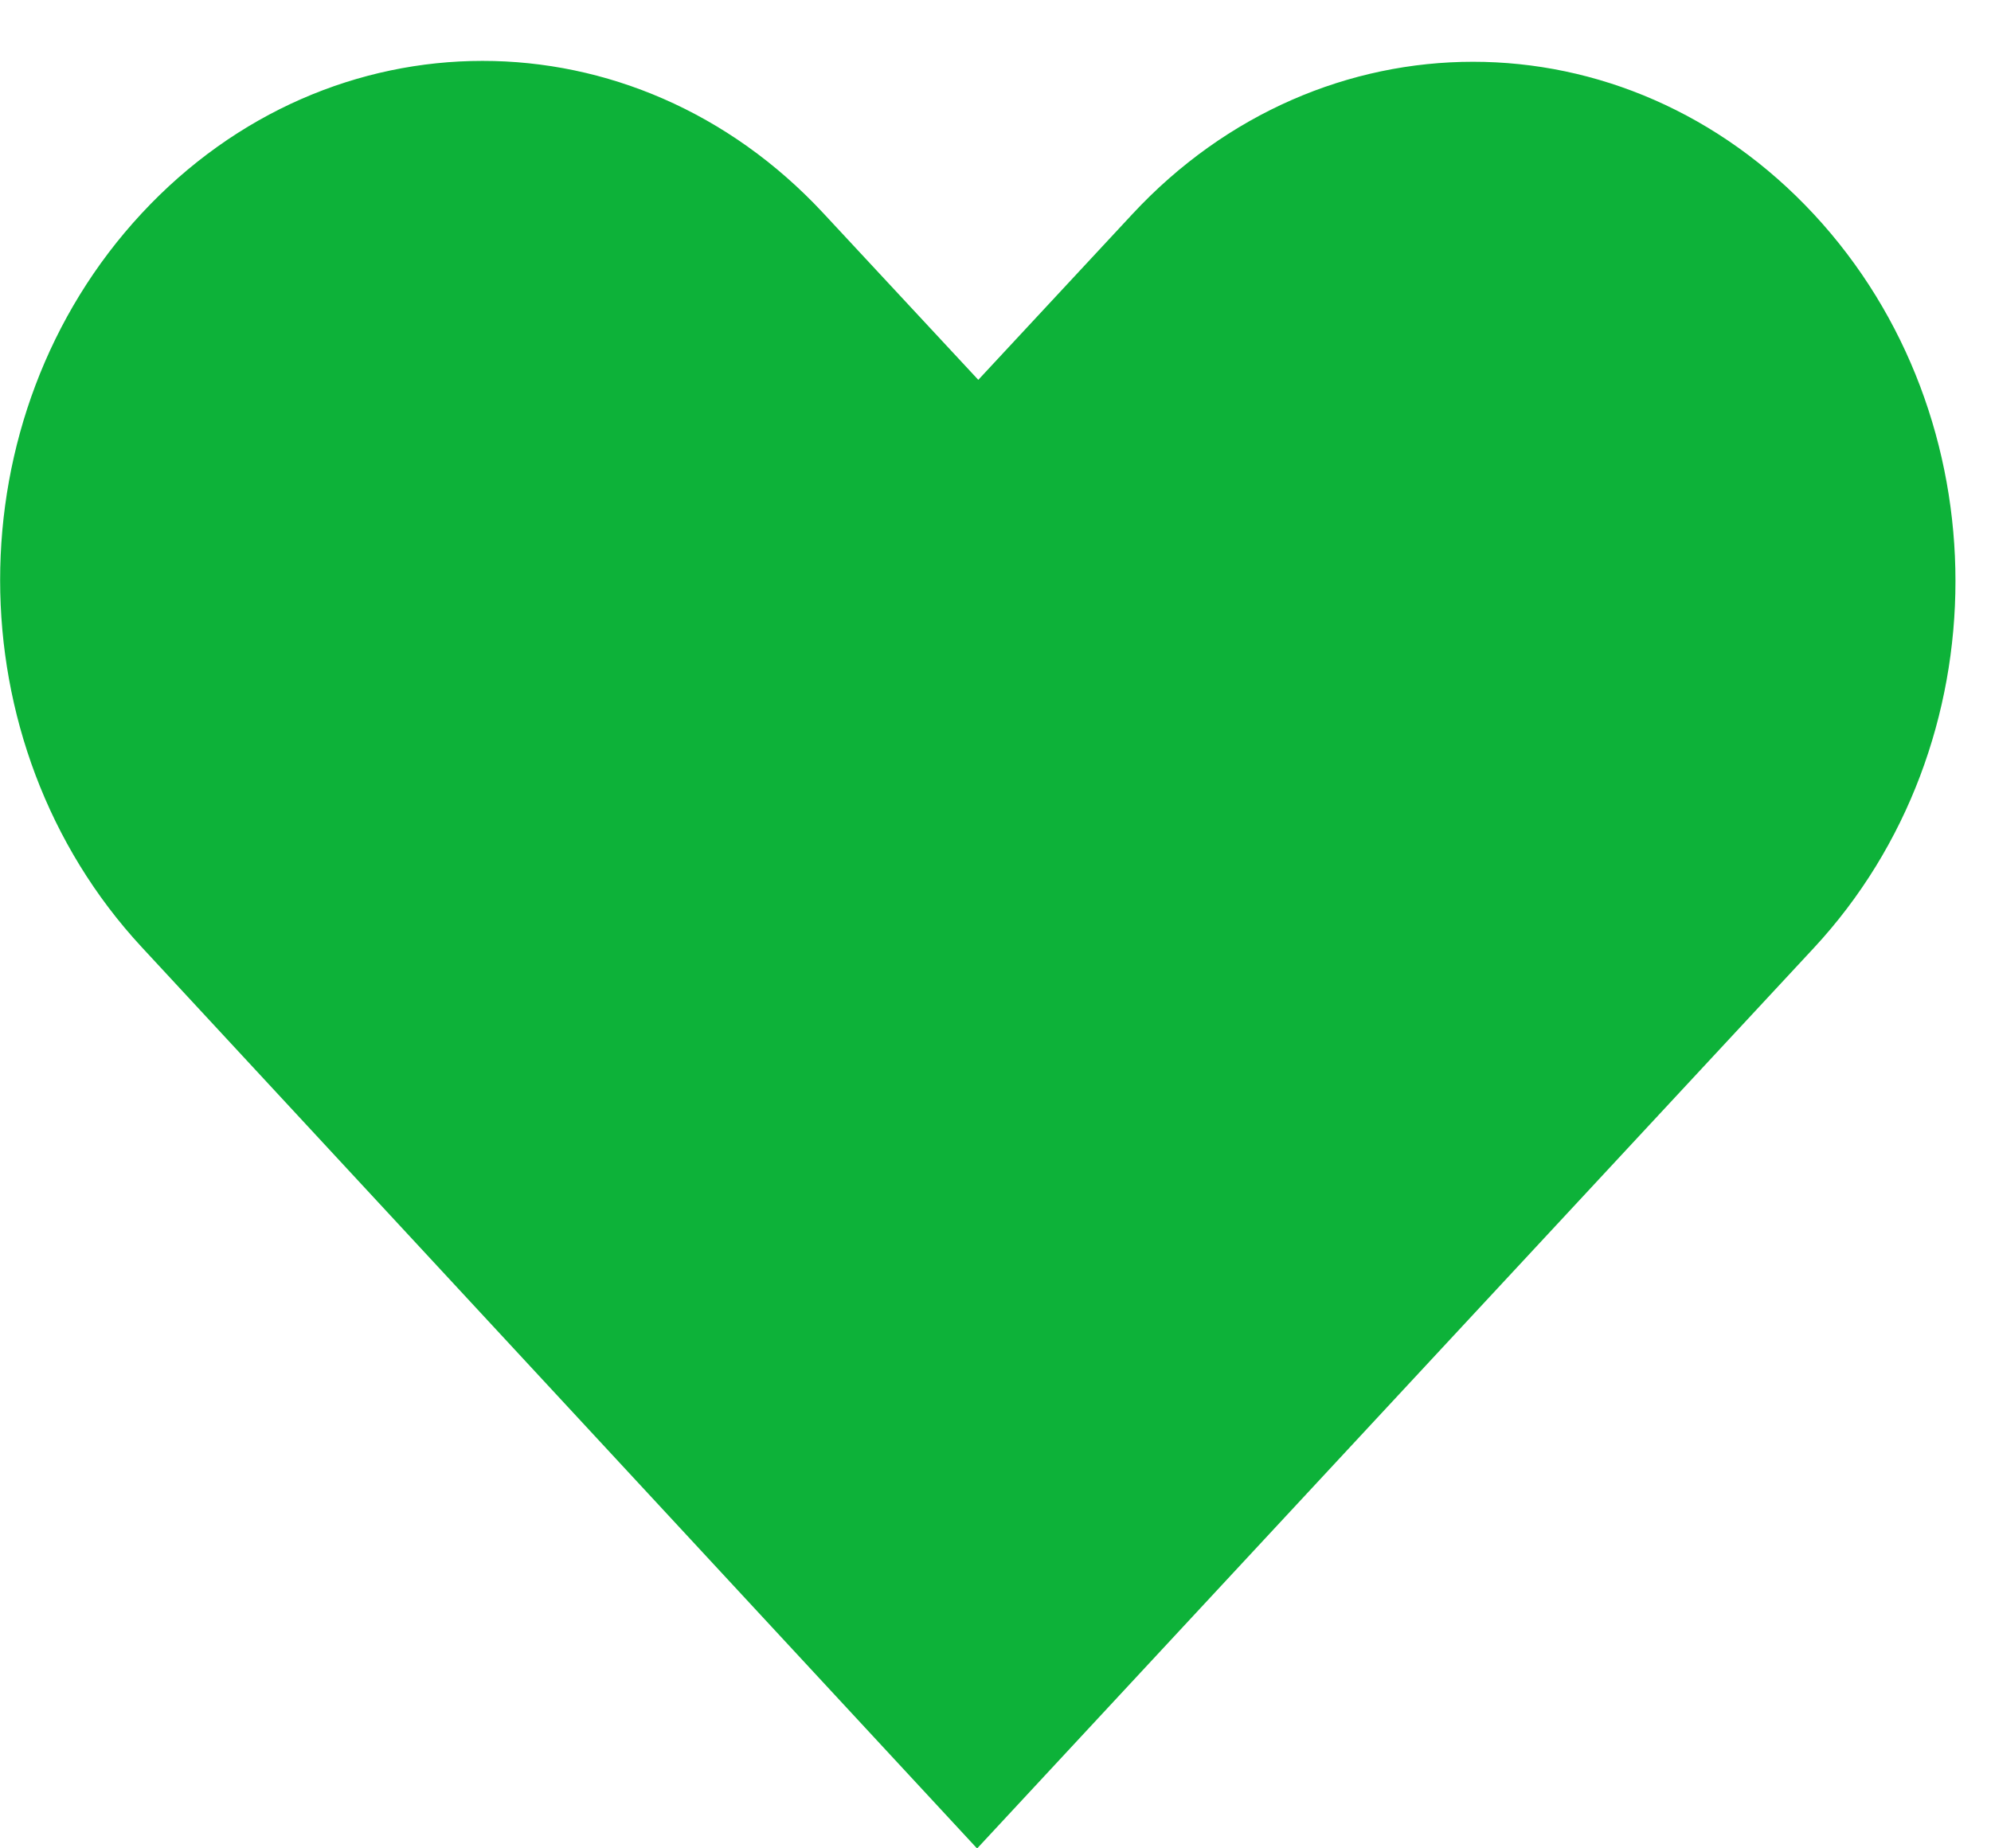 <svg width="28" height="26" viewBox="0 0 28 26" fill="none" xmlns="http://www.w3.org/2000/svg">
<path d="M13.743 26C17.663 21.777 21.588 17.557 25.509 13.334C28.164 10.474 28.164 5.874 25.509 3.014C22.853 0.154 18.579 0.154 15.923 3.014L13.758 5.343L11.578 2.998C8.922 0.142 4.648 0.142 1.992 3.002C-0.663 5.862 -0.66 10.458 1.992 13.322L13.743 26.004" fill="#0DB239"/>
</svg>

